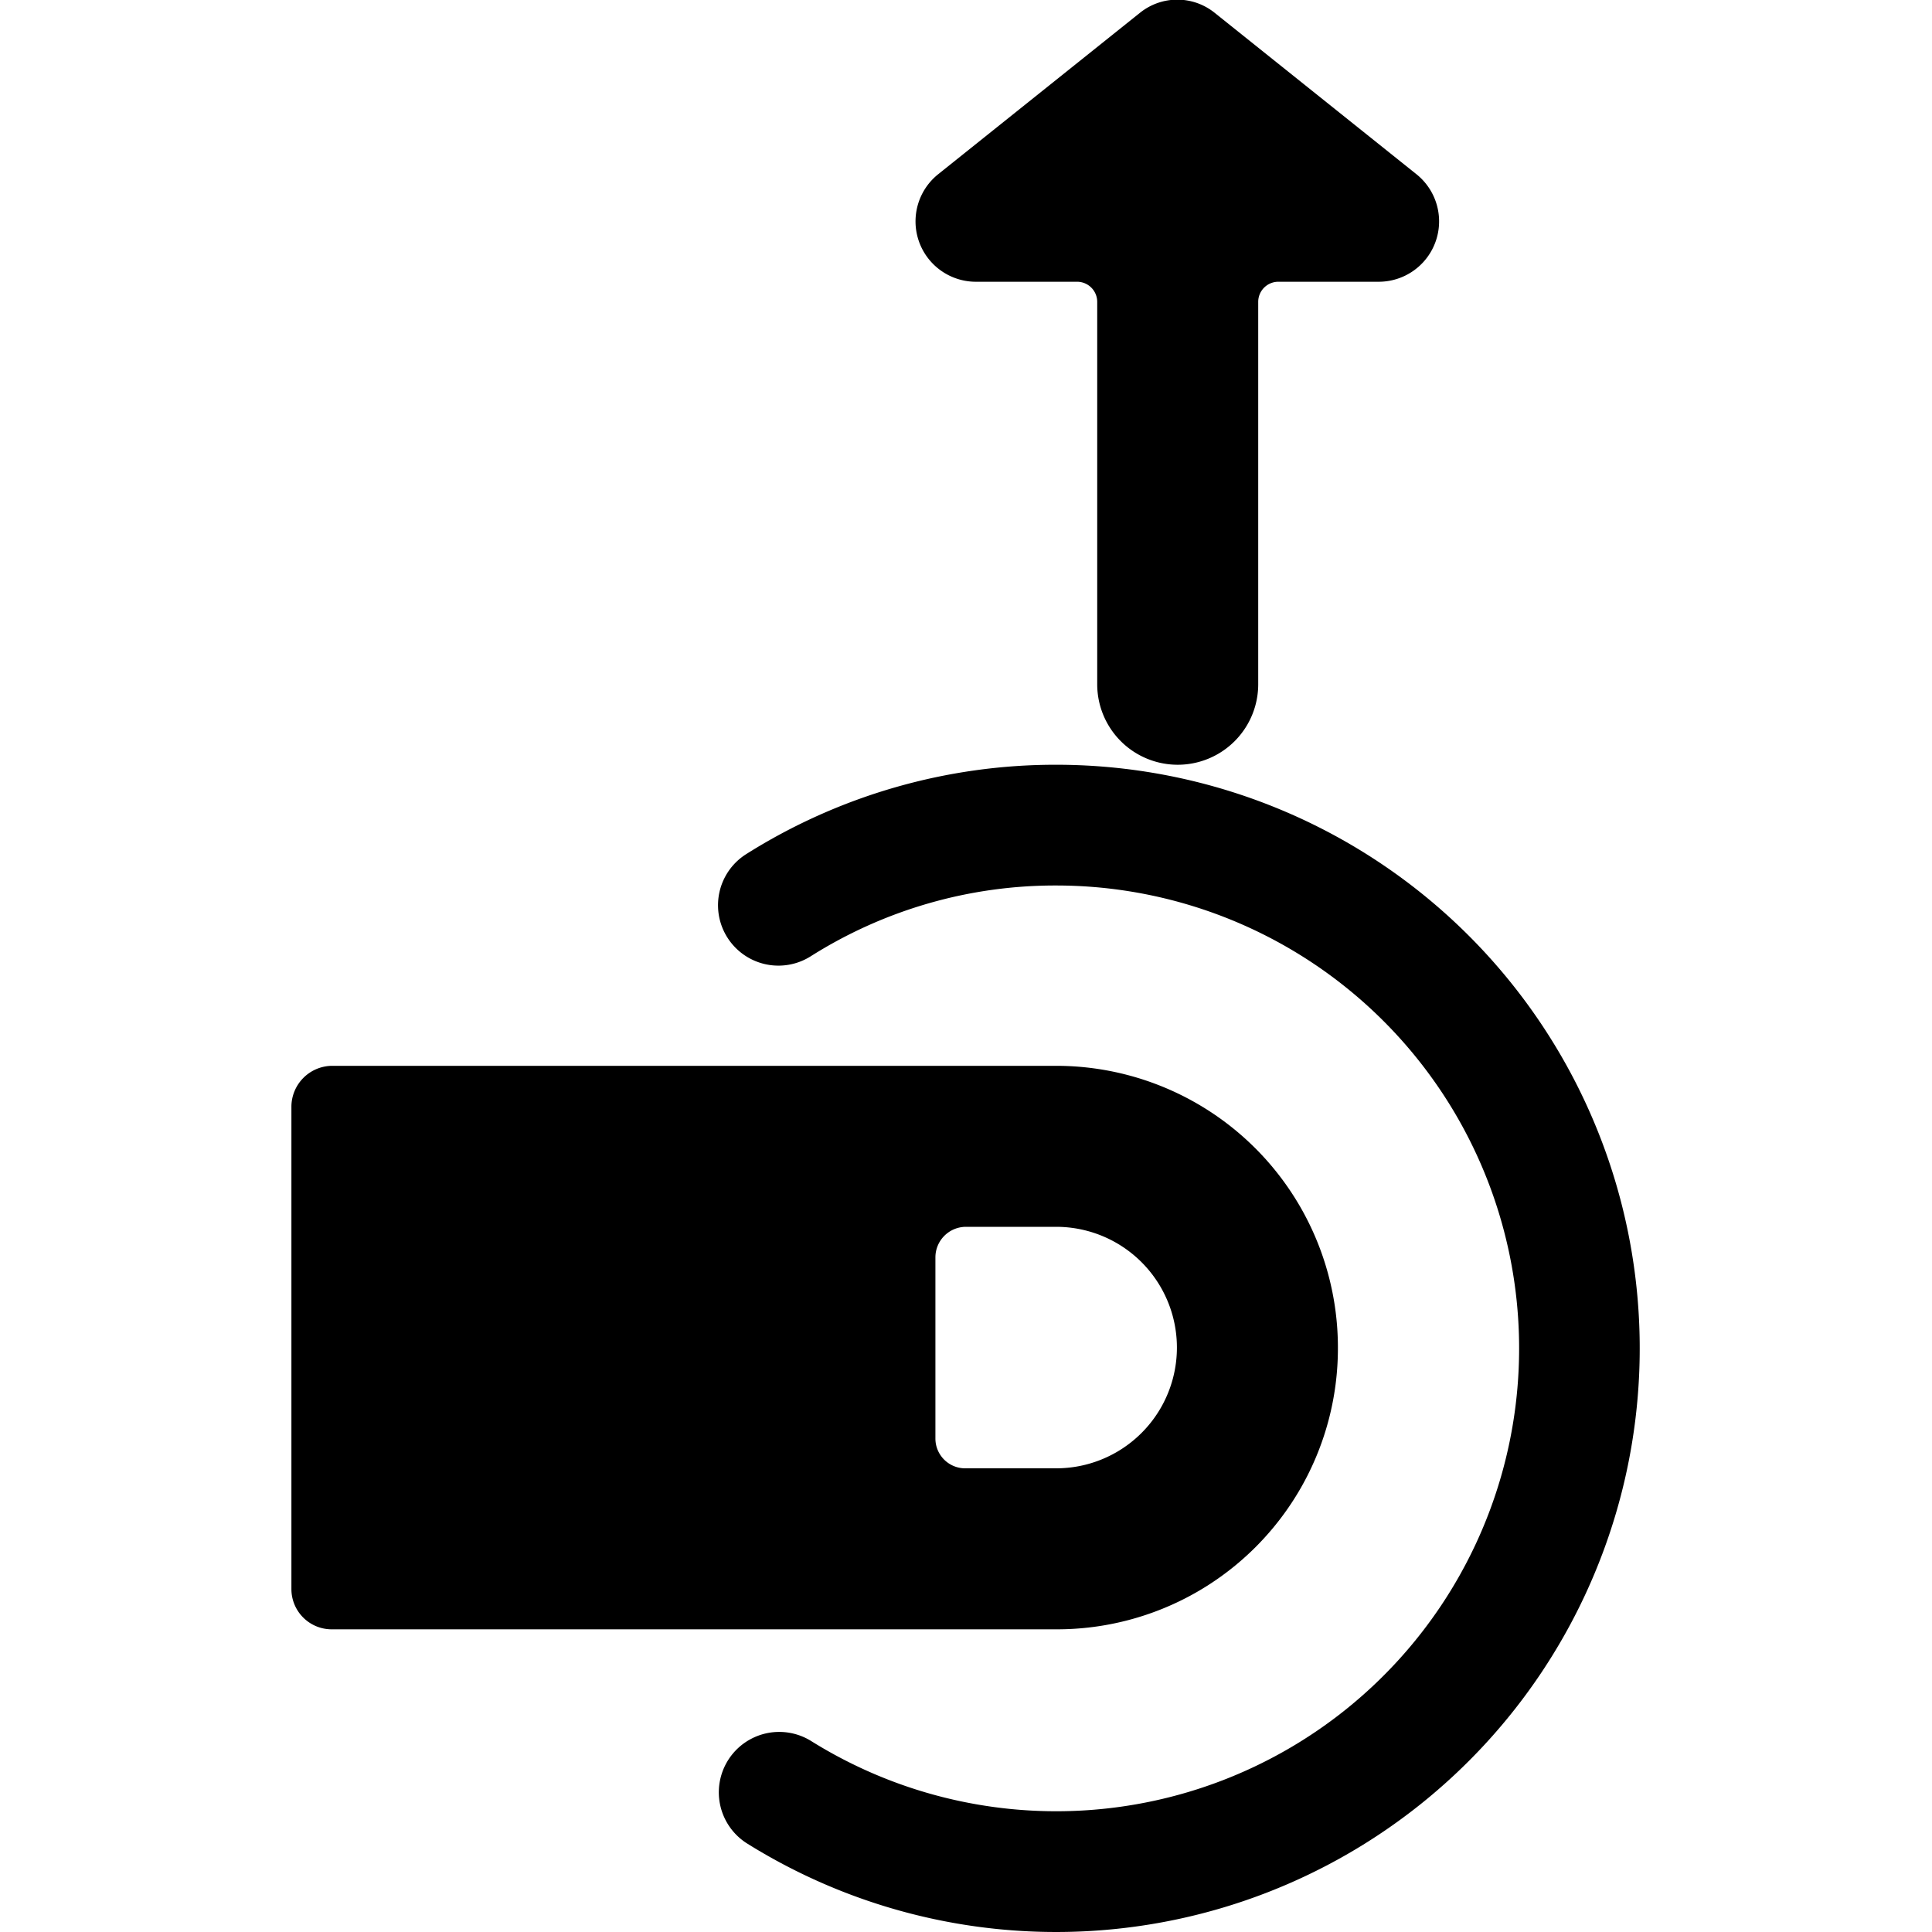 <svg xmlns="http://www.w3.org/2000/svg" viewBox="0 0 24 24"><g><path d="M12.13 3.5h1.25a0.25 0.25 0 0 1 0.25 0.25V8.5a1 1 0 0 0 2 0V3.75a0.25 0.25 0 0 1 0.25 -0.25h1.25a0.75 0.75 0 0 0 0.46 -1.34l-2.5 -2a0.74 0.74 0 0 0 -0.93 0l-2.5 2a0.75 0.75 0 0 0 0.47 1.34Z" fill="#000000" stroke-width="1"></path><path d="M13.13 9.5a7.2 7.2 0 0 0 -3.86 1.11 0.75 0.75 0 1 0 0.8 1.27 5.68 5.68 0 0 1 3.06 -0.88 5.75 5.75 0 1 1 -3.05 10.63 0.75 0.75 0 1 0 -0.8 1.27 7.25 7.25 0 1 0 3.85 -13.4Z" fill="#000000" stroke-width="1"></path><path d="M16.62 16.74a3.5 3.5 0 0 0 -3.5 -3.5h-9a0.51 0.51 0 0 0 -0.5 0.5v6a0.5 0.5 0 0 0 0.5 0.5h9a3.49 3.49 0 0 0 3.5 -3.5Zm-5 1.13v-2.25a0.38 0.38 0 0 1 0.38 -0.38h1.12a1.5 1.5 0 1 1 0 3H12a0.37 0.37 0 0 1 -0.38 -0.37Z" fill="#000000" stroke-width="1"></path></g></svg>